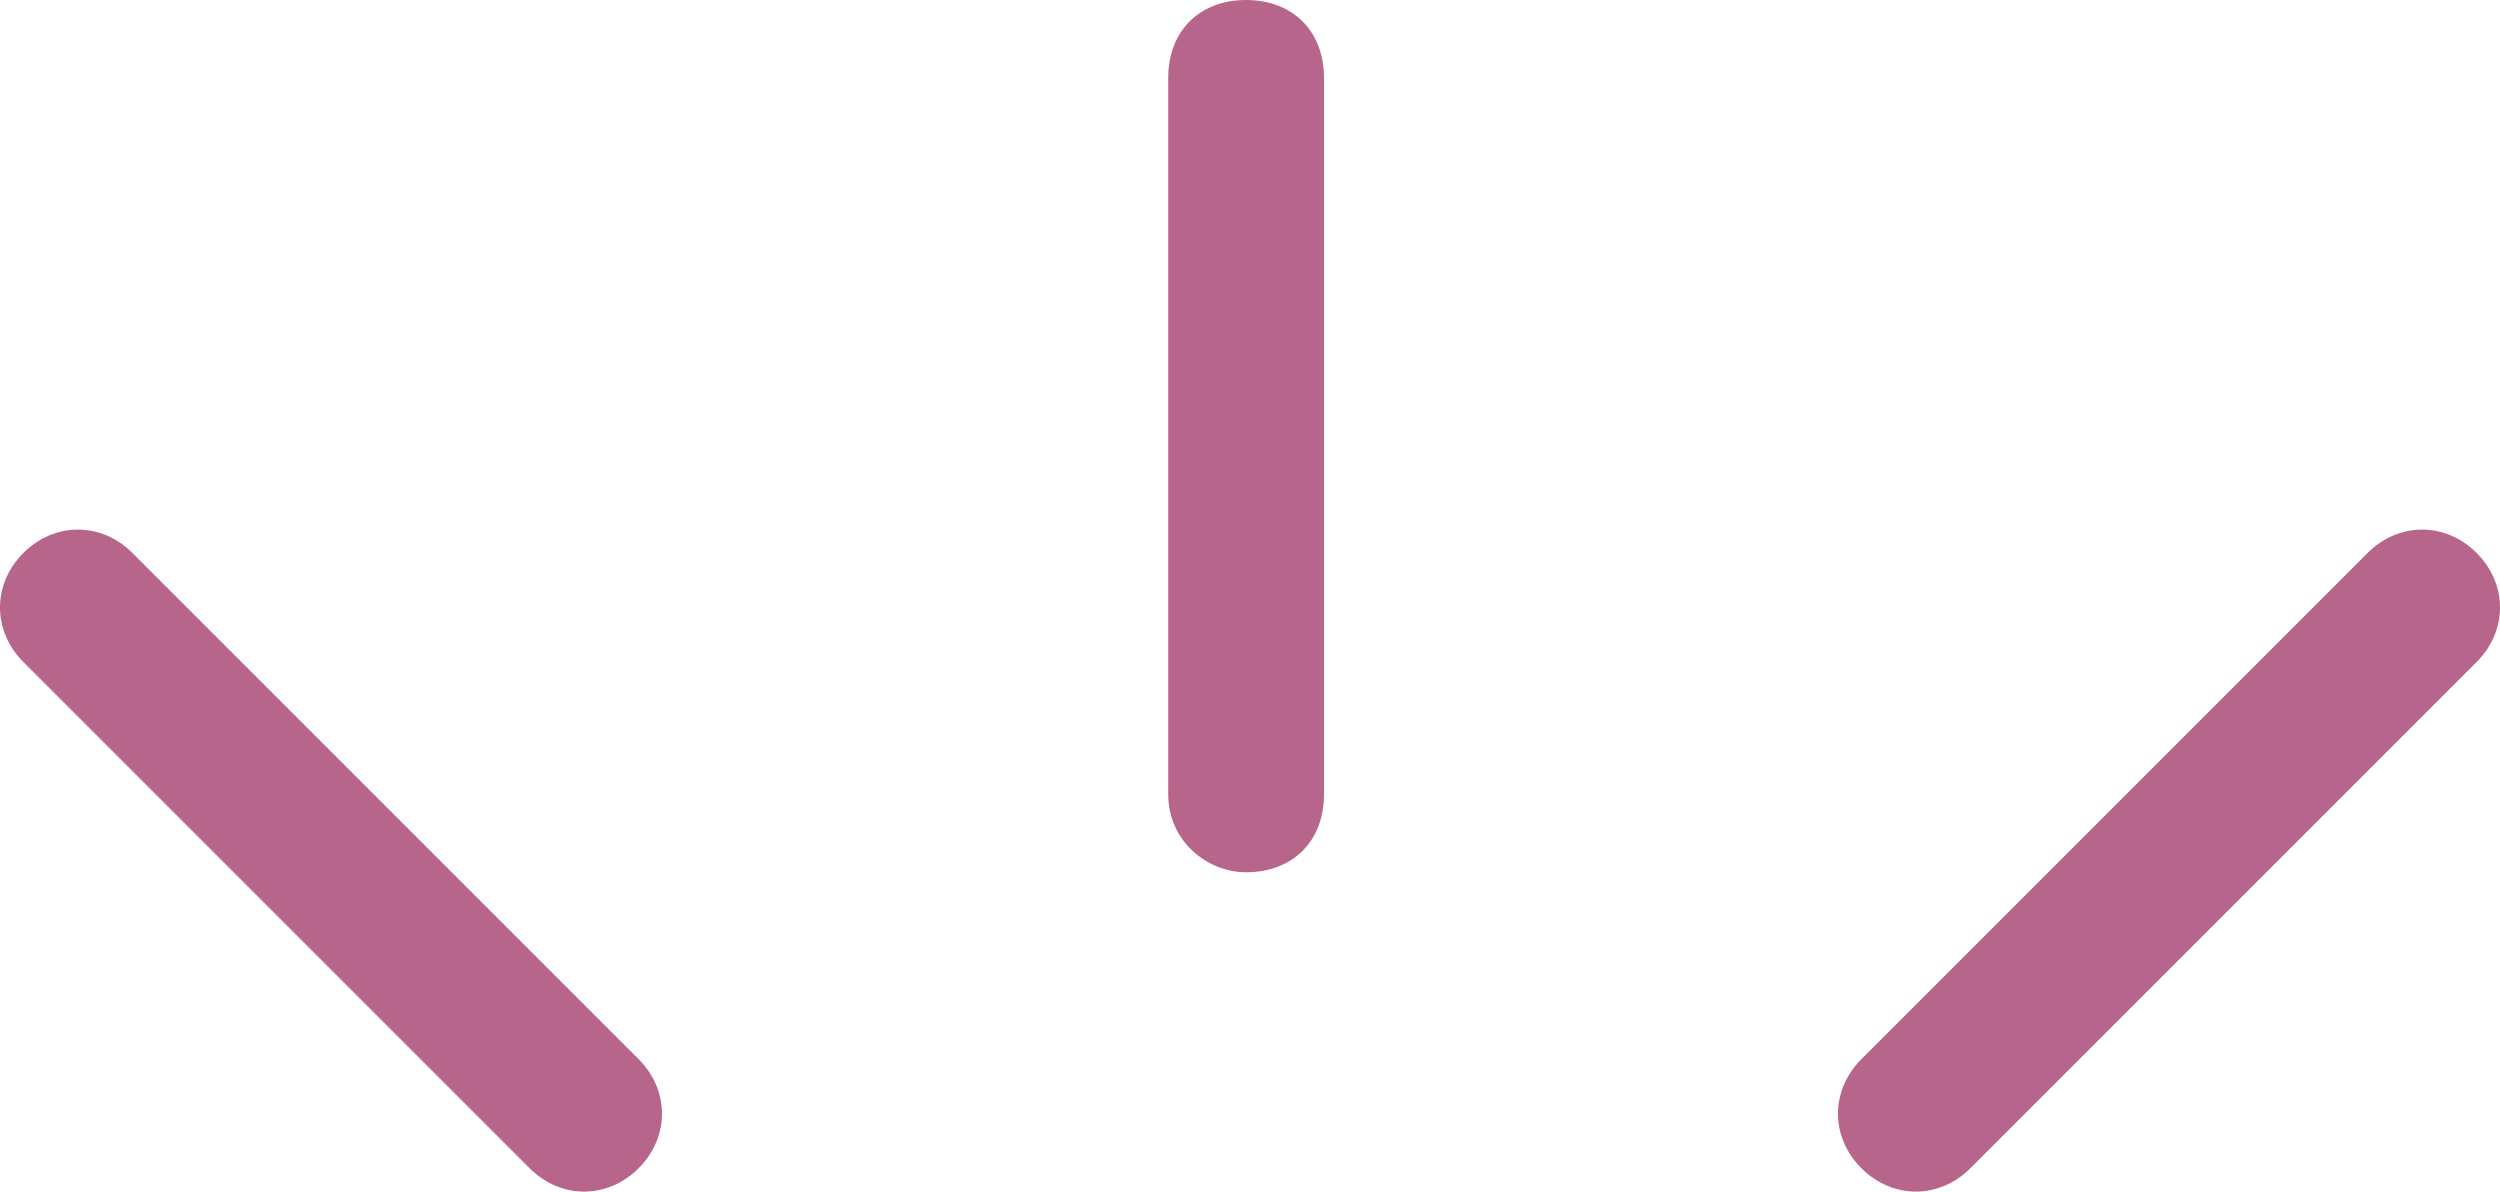 <?xml version="1.0" encoding="utf-8"?>
<!-- Generator: Adobe Illustrator 25.4.1, SVG Export Plug-In . SVG Version: 6.00 Build 0)  -->
<svg version="1.1" id="レイヤー_1" xmlns="http://www.w3.org/2000/svg" xmlns:xlink="http://www.w3.org/1999/xlink" x="0px"
	 y="0px" viewBox="0 0 32.1 15.3" style="enable-background:new 0 0 32.1 15.3;" xml:space="preserve">
<style type="text/css">
	.st0{fill:#B8658C;}
</style>
<path class="st0" d="M1.7,7.1l6.5,6.5c0.4,0.4,0.4,1,0,1.4c-0.4,0.4-1,0.4-1.4,0L0.3,8.5c-0.4-0.4-0.4-1,0-1.4
	C0.7,6.7,1.3,6.7,1.7,7.1"/>
<path class="st0" d="M31.8,8.5L25.3,15c-0.4,0.4-1,0.4-1.4,0c-0.4-0.4-0.4-1,0-1.4l6.5-6.5c0.4-0.4,1-0.4,1.4,0
	C32.2,7.5,32.2,8.1,31.8,8.5"/>
<path class="st0" d="M15,10.2V1c0-0.6,0.4-1,1-1c0.6,0,1,0.4,1,1v9.2c0,0.6-0.4,1-1,1C15.5,11.2,15,10.8,15,10.2"/>
</svg>
